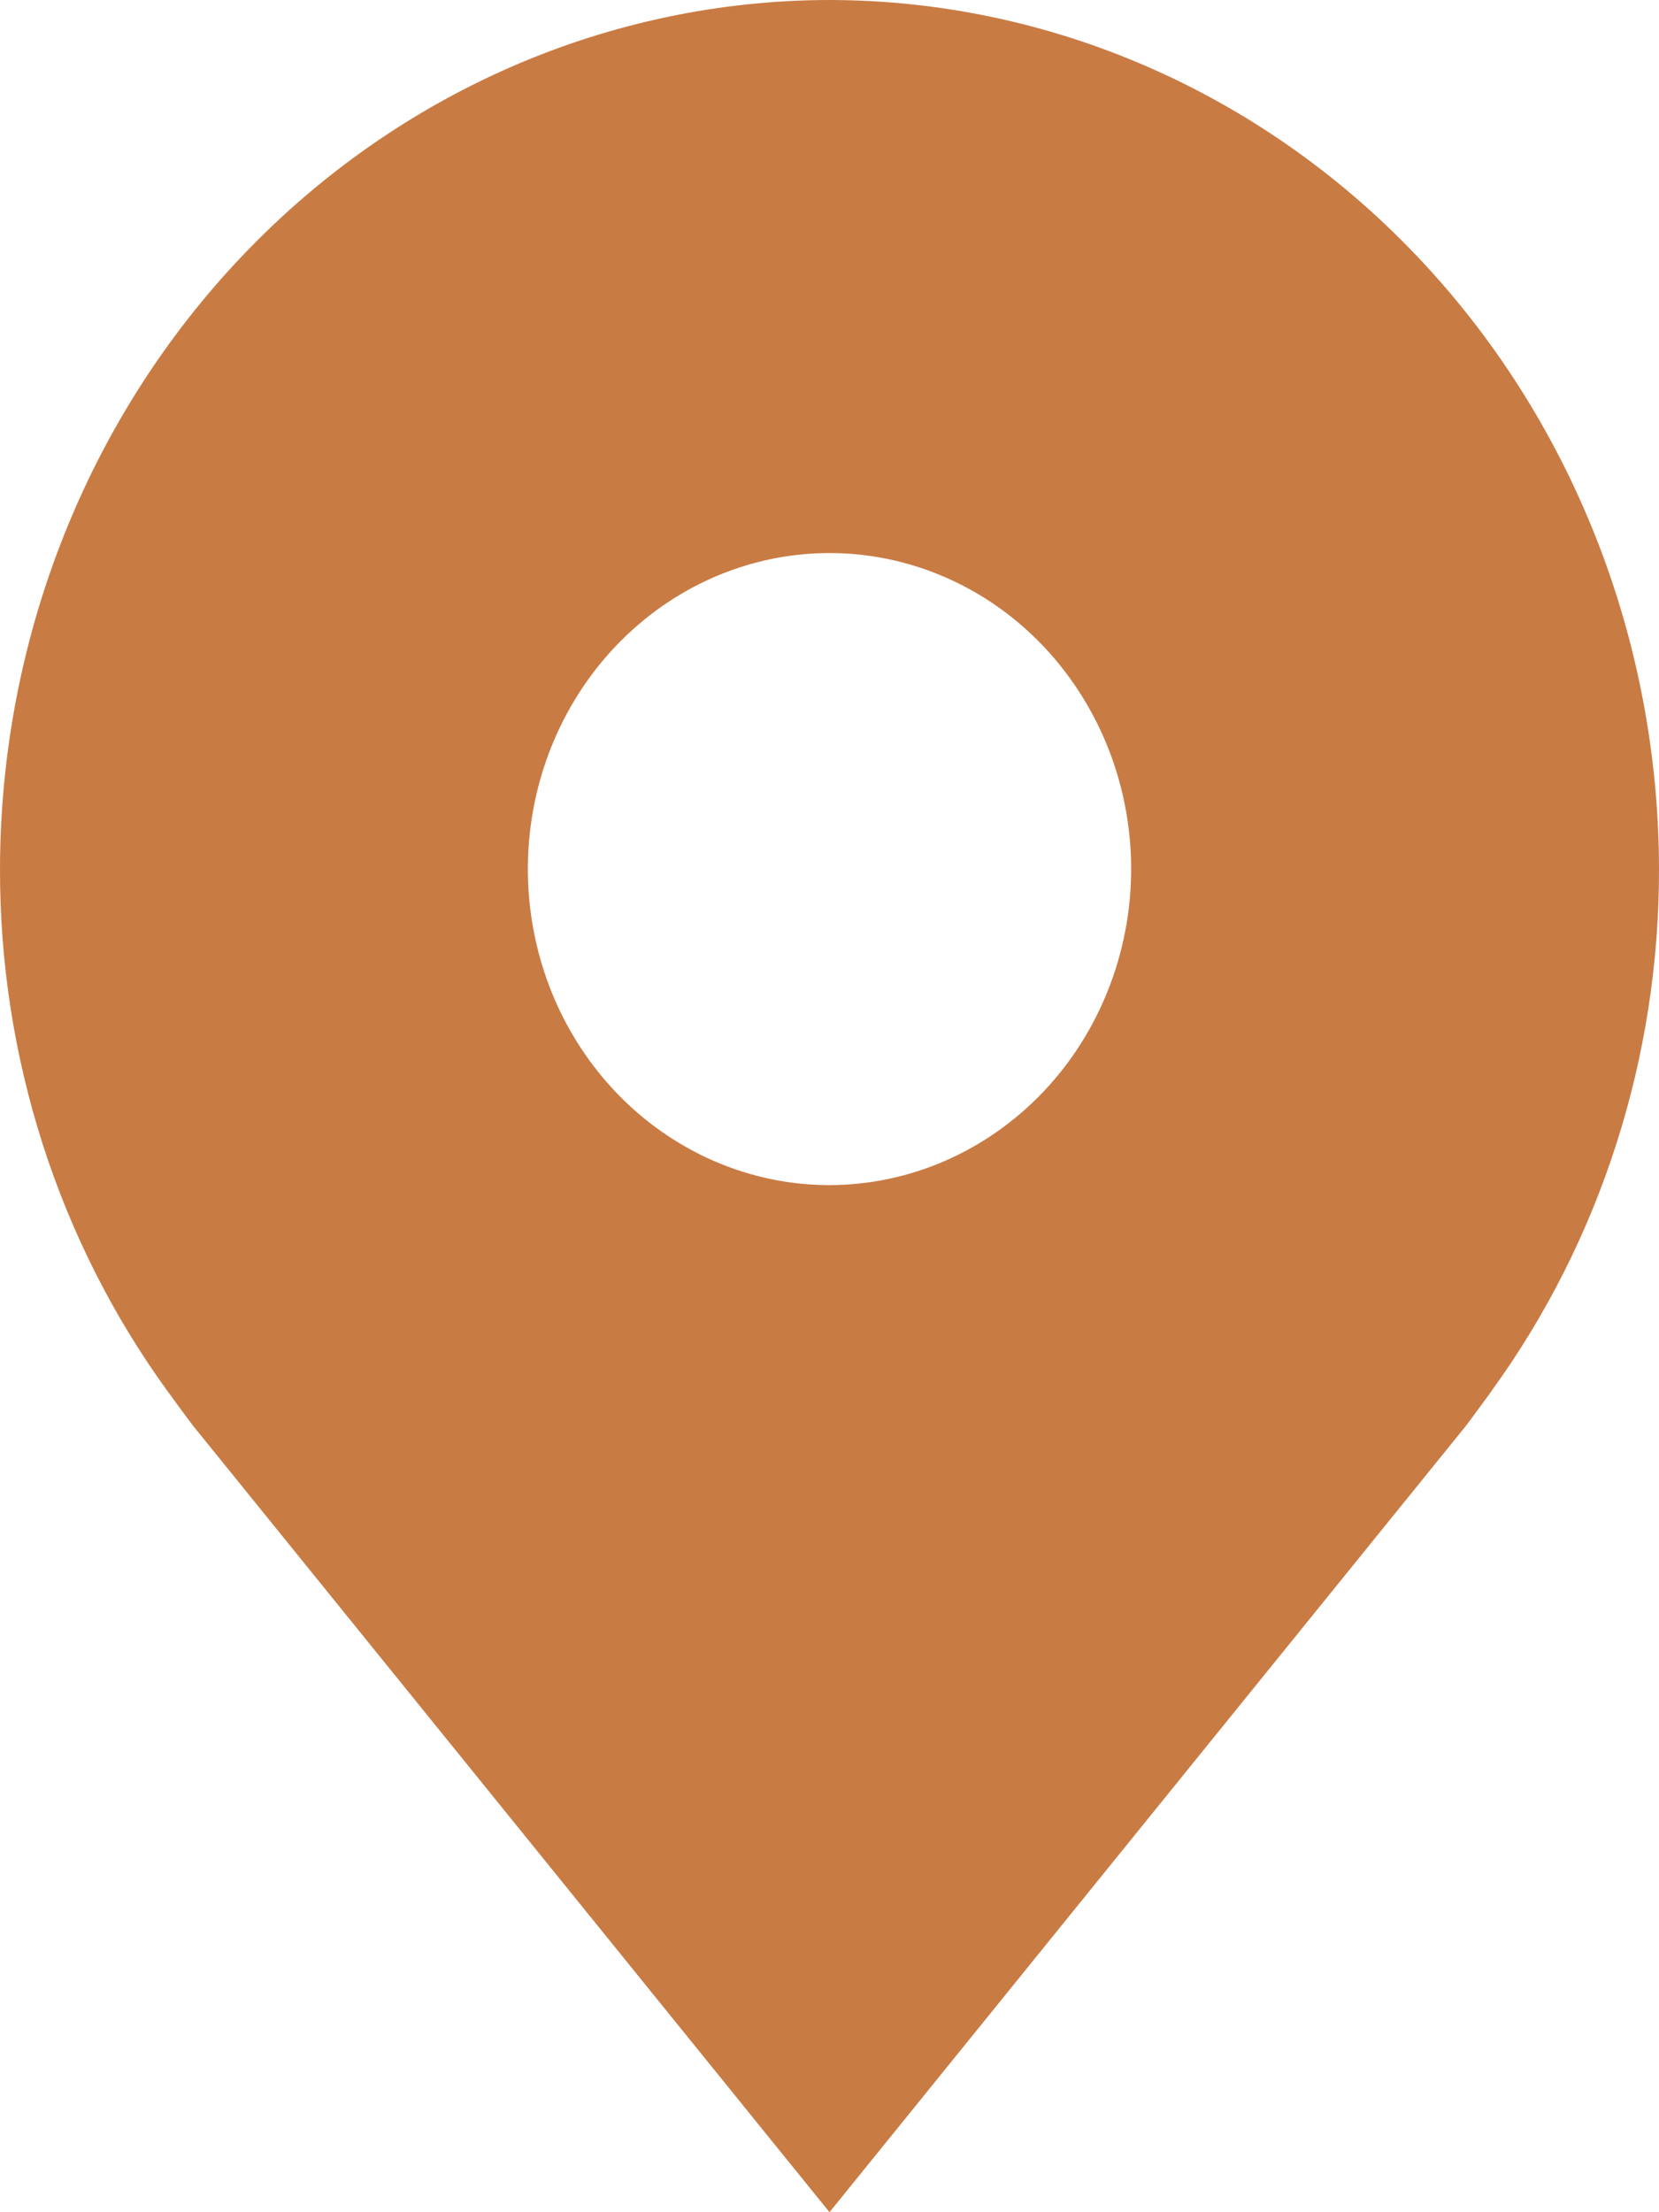 <svg width="18" height="24" viewBox="0 0 18 24" fill="none" xmlns="http://www.w3.org/2000/svg">
<path d="M9 0C6.614 0.003 4.326 0.997 2.639 2.765C0.952 4.532 0.003 6.929 9.57508e-06 9.429C-0.003 11.471 0.634 13.459 1.813 15.086C1.813 15.086 2.059 15.424 2.099 15.473L9 24L15.905 15.469C15.941 15.423 16.187 15.086 16.187 15.086L16.188 15.083C17.366 13.457 18.003 11.47 18 9.429C17.997 6.929 17.048 4.532 15.361 2.765C13.674 0.997 11.386 0.003 9 0ZM9 12.857C8.353 12.857 7.72 12.656 7.182 12.279C6.644 11.903 6.224 11.367 5.976 10.741C5.729 10.114 5.664 9.425 5.79 8.76C5.916 8.095 6.228 7.484 6.686 7.004C7.144 6.525 7.727 6.198 8.362 6.066C8.996 5.934 9.654 6.001 10.252 6.261C10.85 6.52 11.362 6.96 11.721 7.524C12.081 8.088 12.273 8.75 12.273 9.429C12.272 10.338 11.927 11.209 11.313 11.852C10.699 12.494 9.868 12.856 9 12.857Z" fill="#C97B44"/>
</svg>
